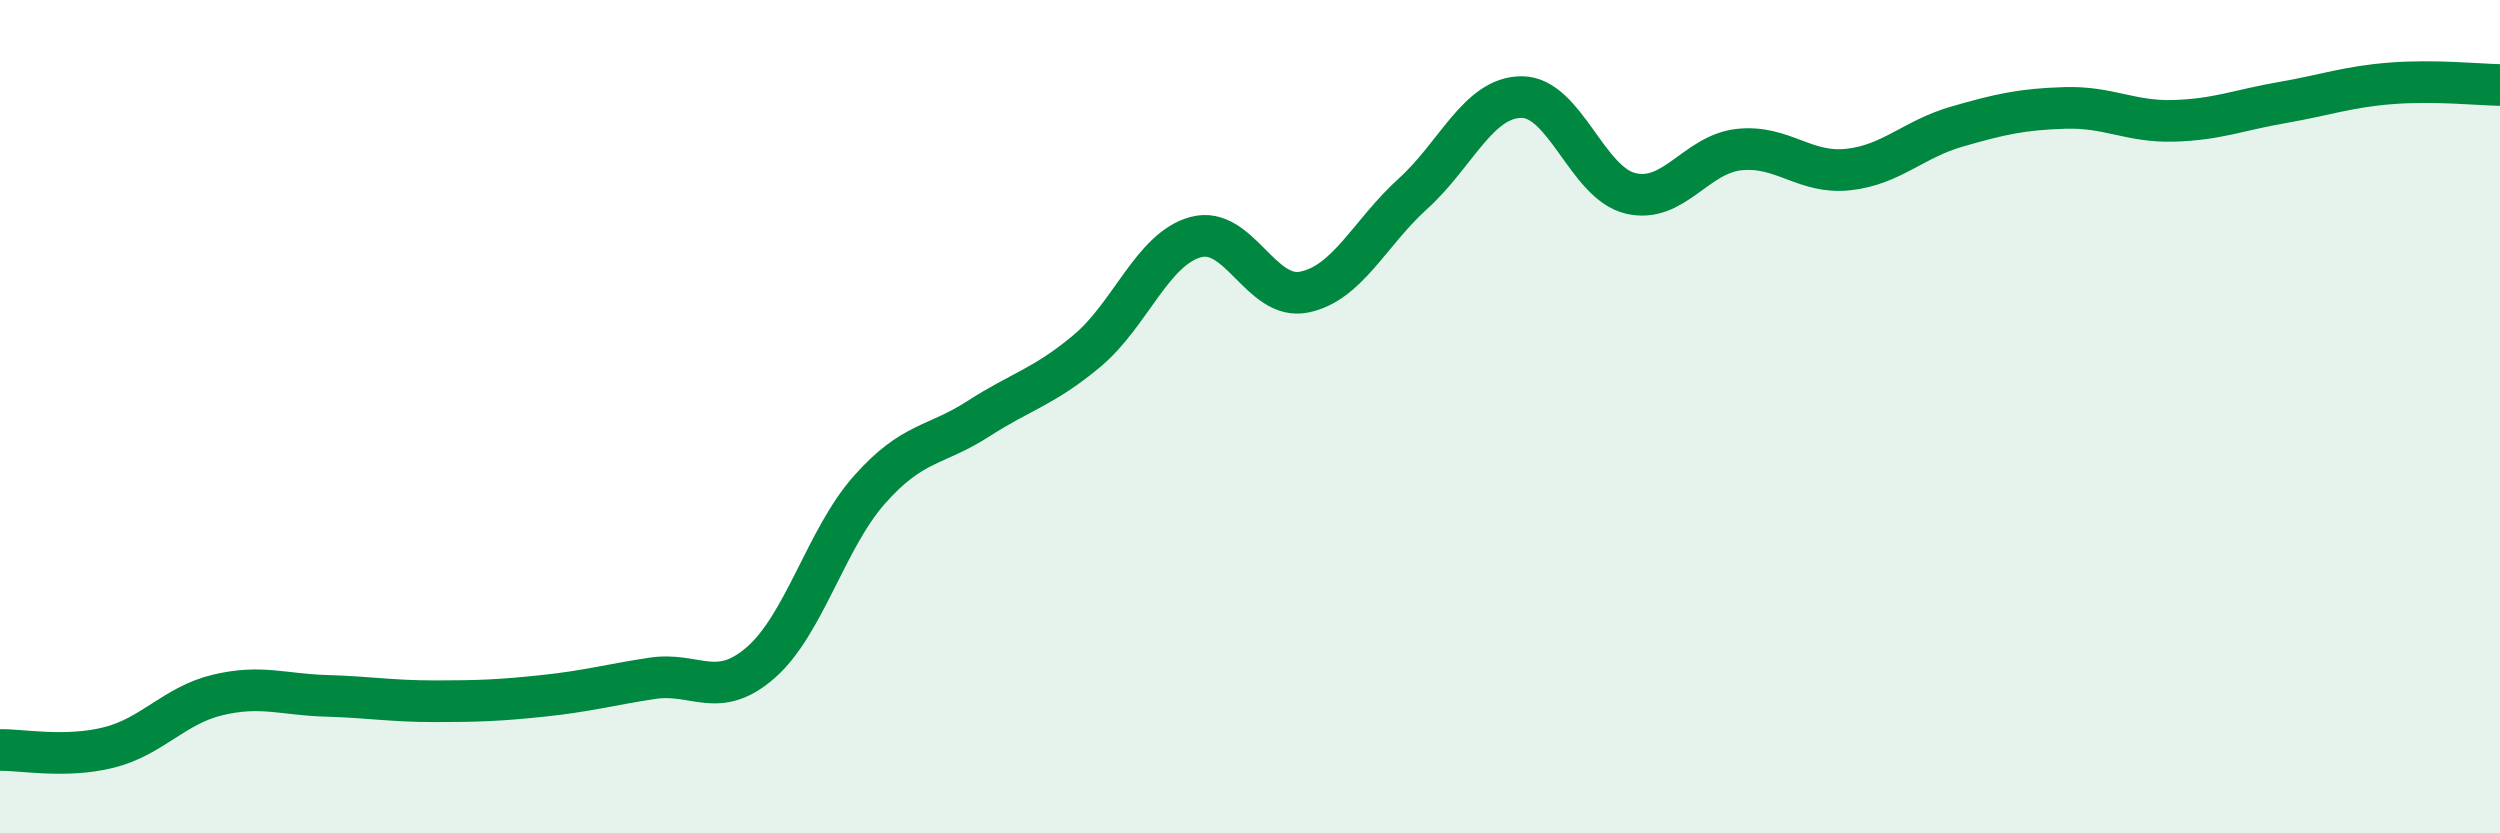 
    <svg width="60" height="20" viewBox="0 0 60 20" xmlns="http://www.w3.org/2000/svg">
      <path
        d="M 0,18 C 0.52,17.99 1.57,18.2 2.61,17.94 C 3.65,17.68 4.18,16.93 5.22,16.68 C 6.26,16.43 6.79,16.67 7.83,16.7 C 8.87,16.73 9.39,16.83 10.43,16.83 C 11.47,16.83 12,16.81 13.04,16.7 C 14.08,16.59 14.61,16.44 15.65,16.28 C 16.69,16.12 17.22,16.81 18.26,15.9 C 19.3,14.99 19.83,12.92 20.87,11.75 C 21.91,10.58 22.44,10.72 23.48,10.05 C 24.52,9.38 25.05,9.29 26.09,8.42 C 27.13,7.55 27.66,5.97 28.7,5.69 C 29.74,5.41 30.26,7.22 31.3,7.01 C 32.34,6.8 32.87,5.59 33.91,4.65 C 34.95,3.71 35.48,2.33 36.52,2.33 C 37.56,2.33 38.09,4.39 39.13,4.64 C 40.17,4.89 40.7,3.7 41.74,3.59 C 42.78,3.48 43.31,4.18 44.35,4.07 C 45.39,3.96 45.92,3.34 46.96,3.04 C 48,2.74 48.53,2.62 49.57,2.59 C 50.61,2.56 51.13,2.93 52.17,2.9 C 53.21,2.87 53.74,2.64 54.78,2.46 C 55.82,2.28 56.35,2.08 57.39,2 C 58.43,1.92 59.48,2.03 60,2.04L60 20L0 20Z"
        fill="#008740"
        opacity="0.1"
        stroke-linecap="round"
        stroke-linejoin="round"
      />
      <path
        d="M 0,18 C 0.52,17.99 1.57,18.2 2.61,17.94 C 3.65,17.68 4.18,16.93 5.22,16.68 C 6.26,16.43 6.79,16.67 7.83,16.7 C 8.87,16.73 9.39,16.83 10.43,16.83 C 11.47,16.83 12,16.81 13.04,16.7 C 14.08,16.59 14.61,16.44 15.65,16.28 C 16.69,16.12 17.22,16.81 18.26,15.9 C 19.3,14.99 19.83,12.92 20.87,11.75 C 21.91,10.58 22.44,10.72 23.48,10.05 C 24.52,9.38 25.05,9.29 26.09,8.42 C 27.13,7.55 27.66,5.97 28.7,5.69 C 29.74,5.41 30.26,7.22 31.3,7.01 C 32.34,6.8 32.87,5.59 33.91,4.65 C 34.95,3.71 35.48,2.33 36.52,2.33 C 37.56,2.33 38.09,4.39 39.13,4.64 C 40.17,4.89 40.7,3.7 41.74,3.59 C 42.78,3.48 43.31,4.18 44.35,4.07 C 45.39,3.96 45.92,3.34 46.96,3.04 C 48,2.74 48.53,2.62 49.57,2.59 C 50.61,2.56 51.13,2.93 52.17,2.9 C 53.21,2.87 53.74,2.64 54.78,2.46 C 55.82,2.28 56.35,2.08 57.39,2 C 58.43,1.92 59.48,2.03 60,2.04"
        stroke="#008740"
        stroke-width="1"
        fill="none"
        stroke-linecap="round"
        stroke-linejoin="round"
      />
    </svg>
  